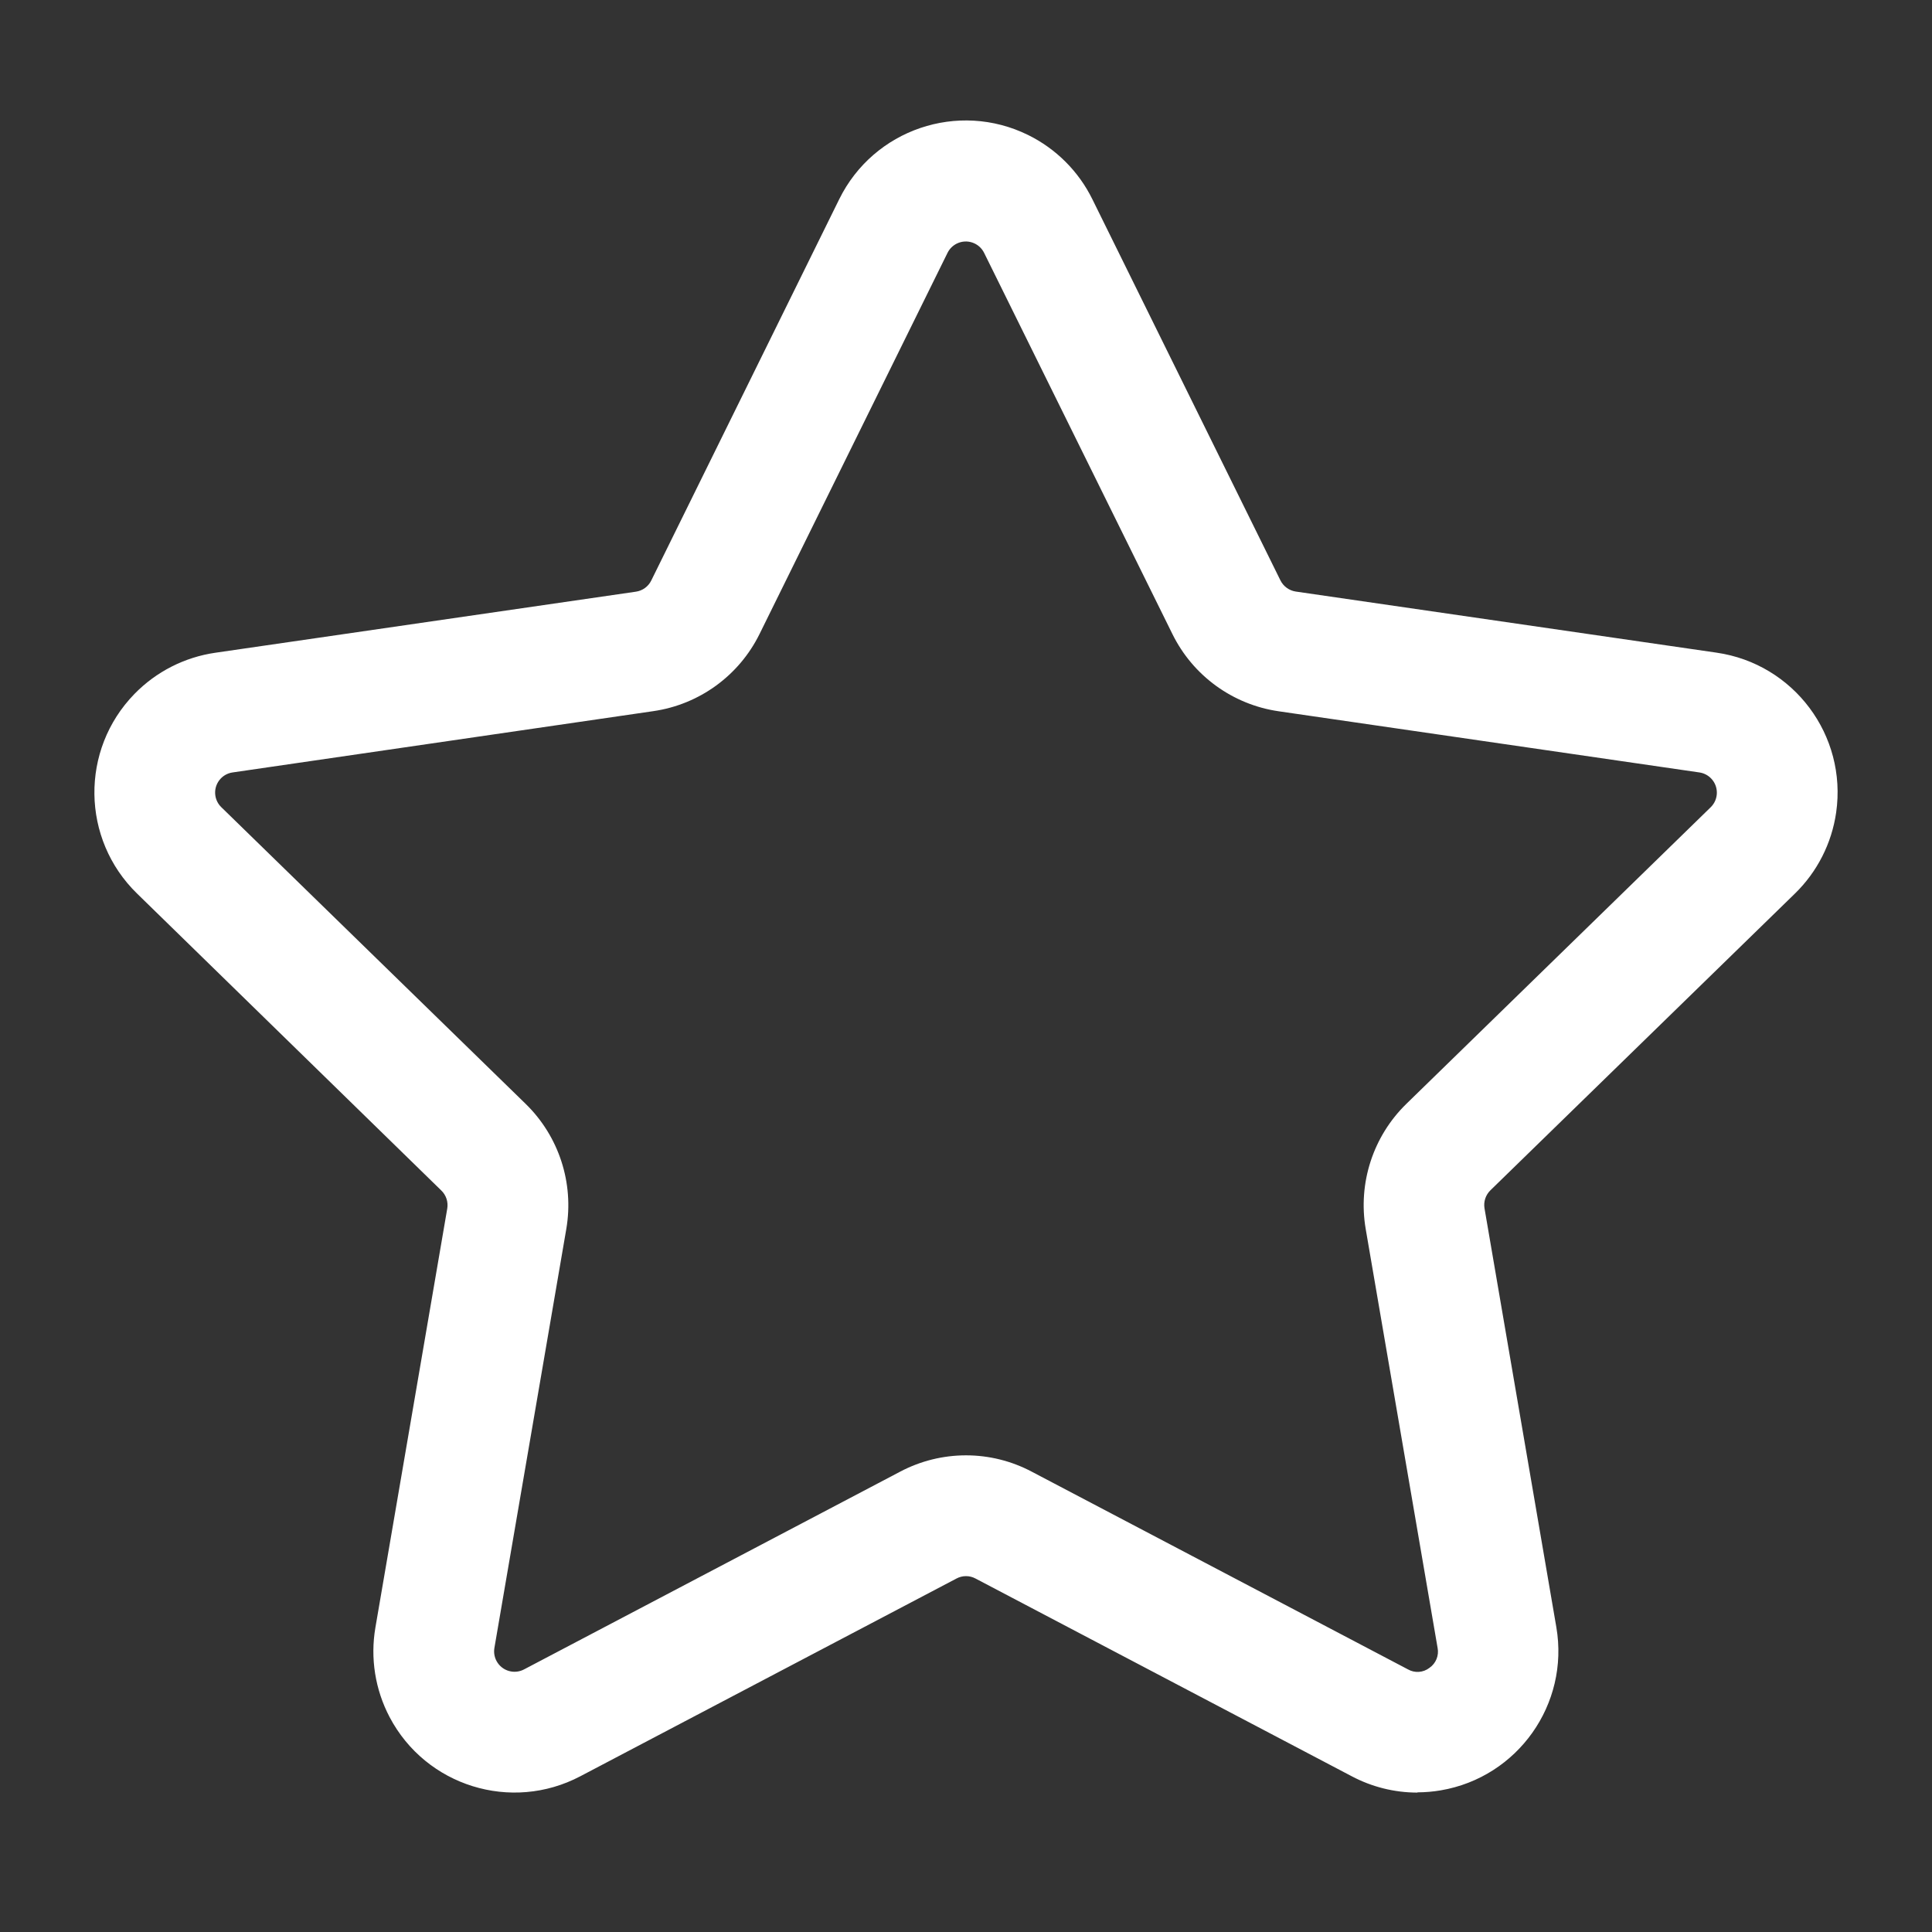 <?xml version="1.0" encoding="UTF-8"?>
<!-- Generator: Adobe Illustrator 27.2.0, SVG Export Plug-In . SVG Version: 6.00 Build 0)  -->
<svg xmlns="http://www.w3.org/2000/svg" xmlns:xlink="http://www.w3.org/1999/xlink" version="1.1" id="Layer_3" x="0px" y="0px" viewBox="0 0 512 512" style="enable-background:new 0 0 512 512;" xml:space="preserve">
<rect x="0" y="0" width="512" height="512" fill="#333333" stroke="none"/>
<style type="text/css">
	.st0{fill:#FFFFFF;}
</style>
<path class="st0" d="M375.664,475.056c-6.074,0.004-12.056-1.479-17.424-4.32l-99.728-52.416c-1.57-0.839-3.454-0.839-5.024,0  l-99.712,52.416c-18.283,9.621-40.904,2.599-50.525-15.684c-3.835-7.289-5.158-15.639-3.763-23.756l19.04-111.024  c0.297-1.766-0.302-3.565-1.6-4.8L36.32,236.8c-14.798-14.417-15.107-38.1-0.69-52.898c5.761-5.913,13.317-9.755,21.49-10.926  L168.528,156.8c1.76-0.256,3.28-1.363,4.064-2.96L222.4,52.8c9.125-18.526,31.54-26.147,50.066-17.022  c7.395,3.643,13.38,9.627,17.022,17.022l49.84,101.008c0.79,1.591,2.307,2.696,4.064,2.96l111.504,16.192  c20.457,2.949,34.651,21.923,31.702,42.38c-1.175,8.153-5.007,15.691-10.902,21.444l-80.688,78.624  c-1.293,1.238-1.891,3.034-1.6,4.8l19.04,111.024c3.482,20.391-10.226,39.744-30.617,43.226c-2.043,0.349-4.11,0.527-6.183,0.534  L375.664,475.056z M256,385.68c6.068-0.001,12.045,1.482,17.408,4.32l99.712,52.4c1.805,1.032,4.053,0.874,5.696-0.4  c1.713-1.175,2.563-3.258,2.16-5.296l-19.056-111.04c-2.066-12.131,1.952-24.503,10.752-33.104l80.688-78.64  c2.134-2.09,2.17-5.514,0.08-7.648c-0.83-0.847-1.915-1.398-3.088-1.568l-111.488-16.208c-12.185-1.764-22.719-9.419-28.16-20.464  L260.8,67.008c-1.324-2.677-4.567-3.775-7.245-2.451c-1.064,0.526-1.925,1.387-2.451,2.451L201.296,168  c-5.444,11.049-15.985,18.705-28.176,20.464l-111.472,16.24c-2.949,0.417-5.001,3.145-4.584,6.094  c0.168,1.189,0.728,2.288,1.592,3.122l80.672,78.64c8.8,8.601,12.818,20.973,10.752,33.104l-19.056,111.04  c-0.51,2.943,1.462,5.742,4.405,6.252c1.185,0.205,2.405,0.01,3.467-0.556l99.696-52.416C243.959,387.157,249.934,385.68,256,385.68  L256,385.68z"></path>
</svg>

